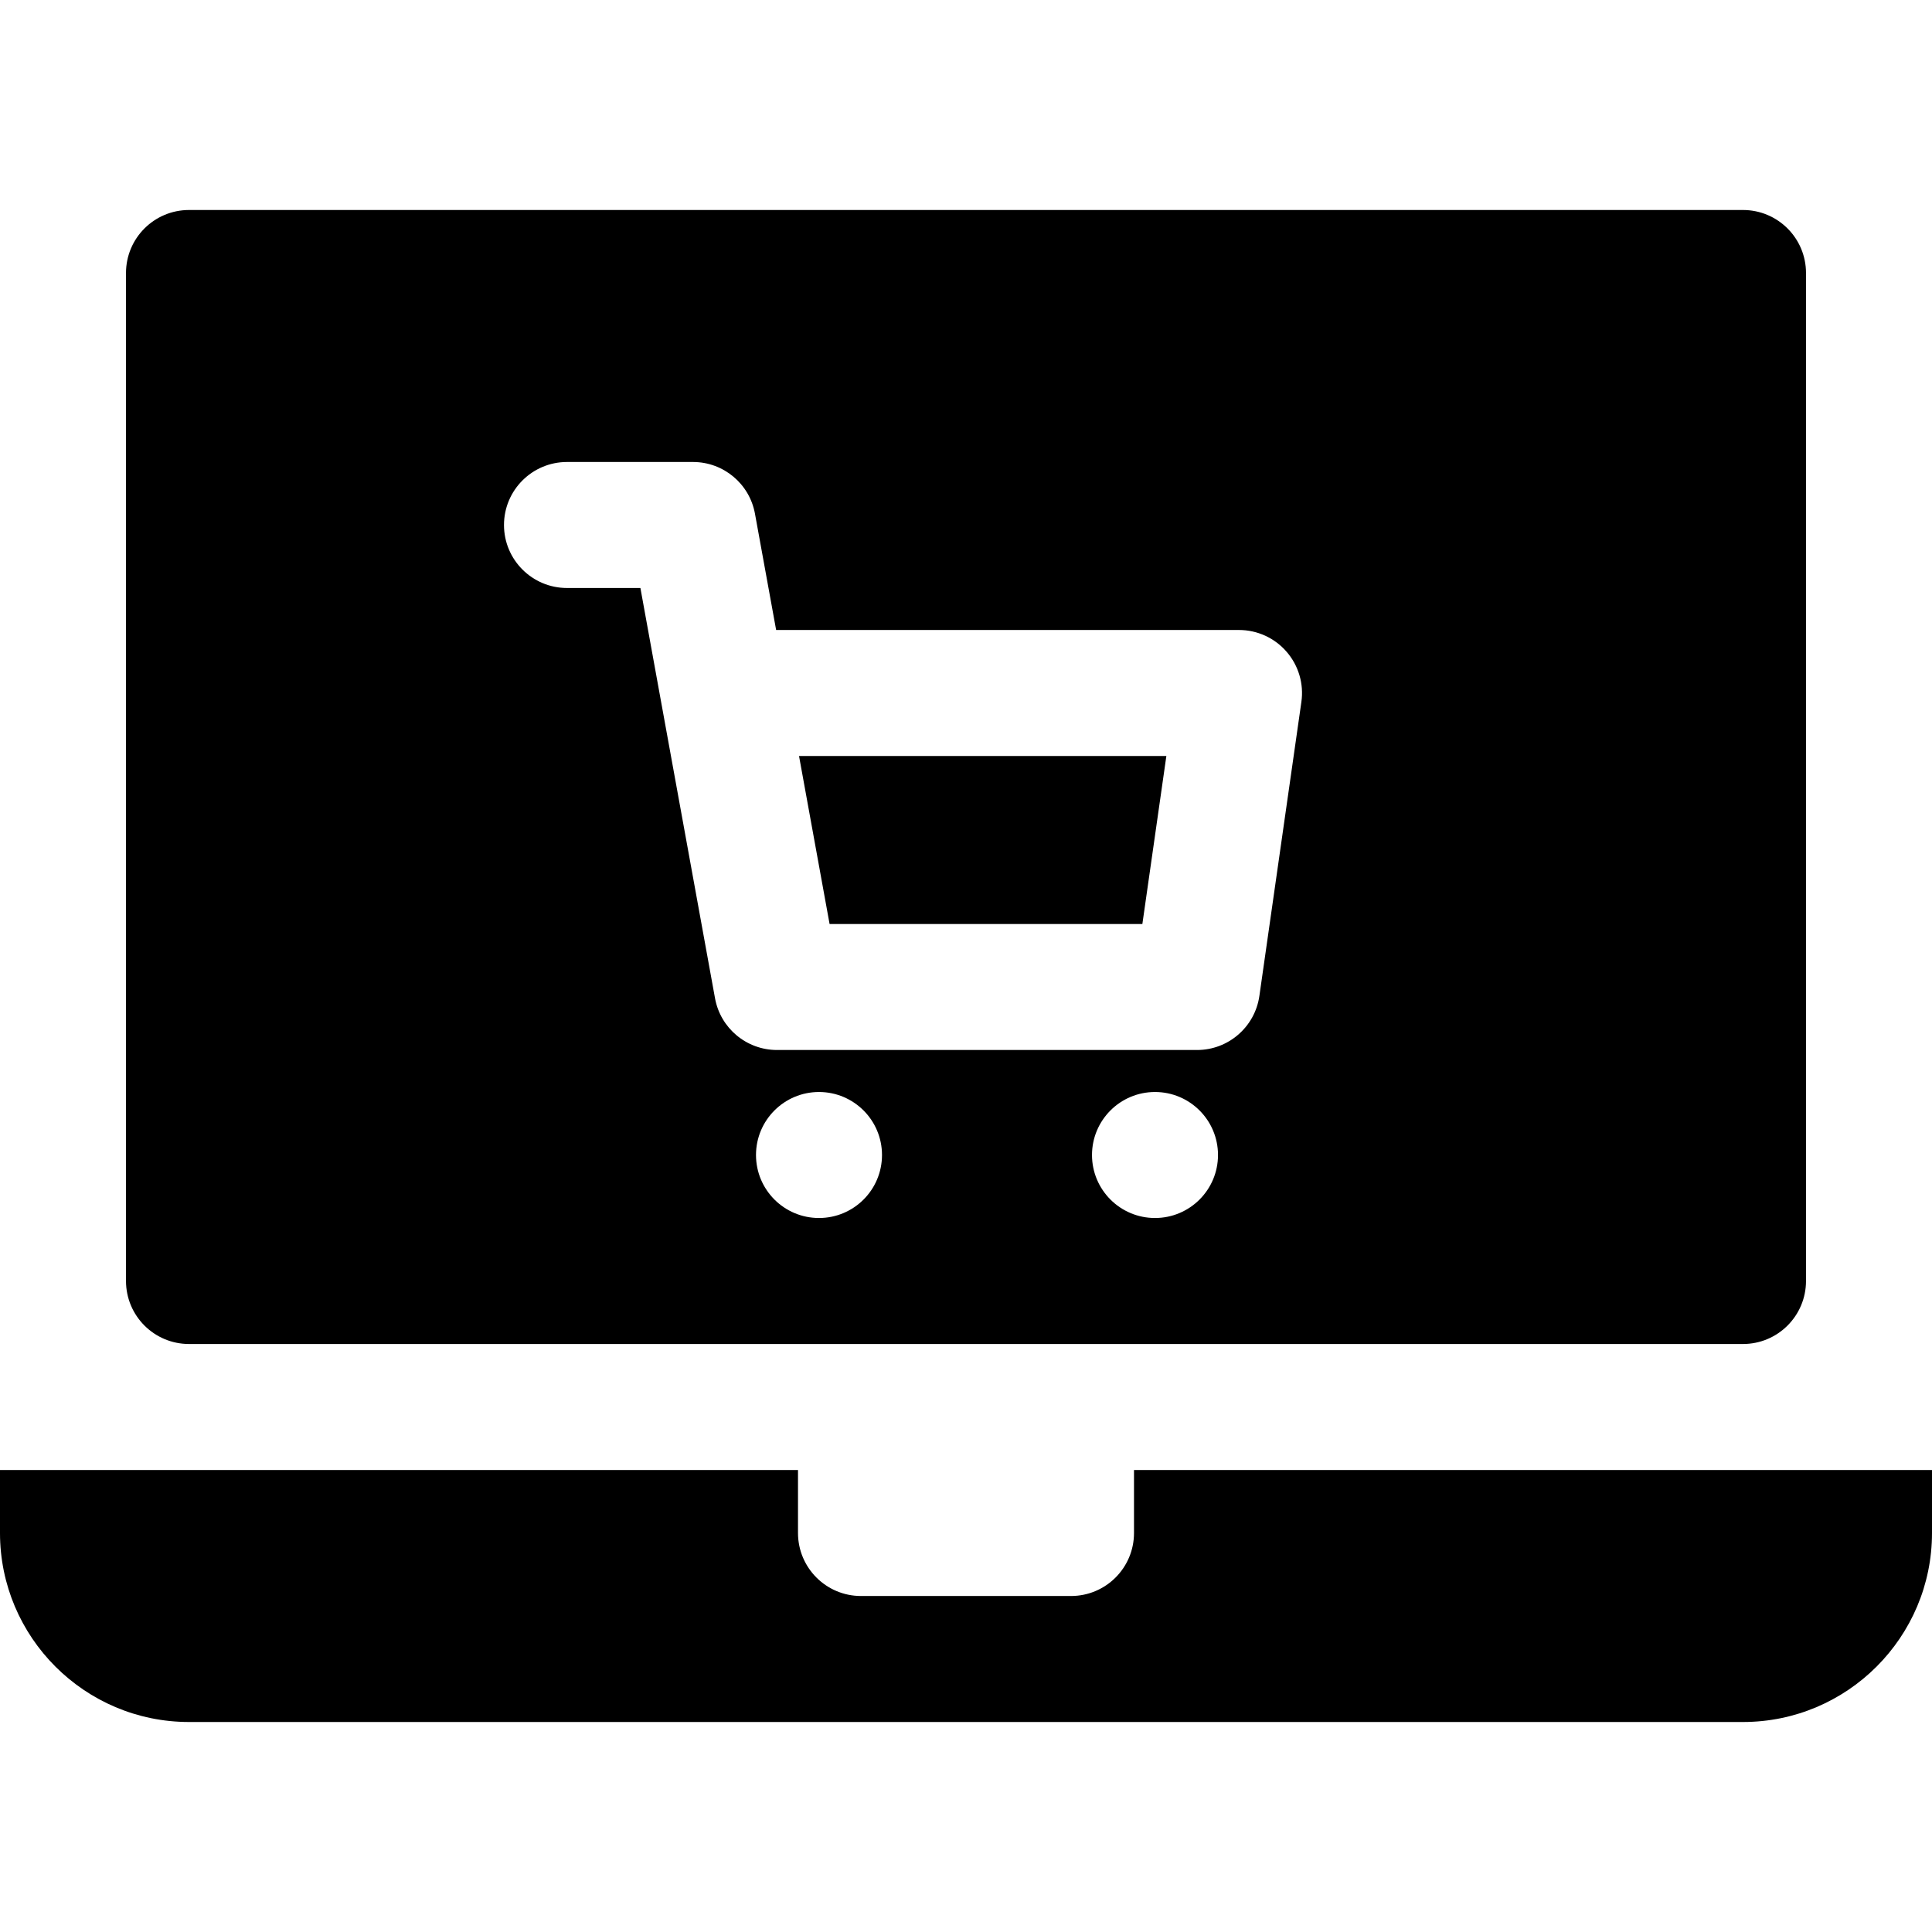 <?xml version="1.0" encoding="iso-8859-1"?>
<!-- Uploaded to: SVG Repo, www.svgrepo.com, Generator: SVG Repo Mixer Tools -->
<svg fill="#000000" height="800px" width="800px" version="1.1" id="Layer_1" xmlns="http://www.w3.org/2000/svg" xmlns:xlink="http://www.w3.org/1999/xlink" 
	 viewBox="0 0 512 512" xml:space="preserve">
<g>
	<g>
		<polygon points="211.75,200.348 219.848,244.87 302.739,244.87 309.098,200.348 		"/>
	</g>
</g>
<g>
	<g>
		<path d="M461.913,55.652H50.087c-9.22,0-16.696,7.475-16.696,16.696v267.13c0,9.22,7.475,16.696,16.696,16.696h411.826
			c9.22,0,16.696-7.475,16.696-16.696V72.348C478.609,63.127,471.133,55.652,461.913,55.652z M217.043,322.783
			c-9.22,0-16.696-7.475-16.696-16.696s7.475-16.696,16.696-16.696c9.22,0,16.696,7.475,16.696,16.696
			S226.264,322.783,217.043,322.783z M306.087,322.783c-9.22,0-16.696-7.475-16.696-16.696s7.475-16.696,16.696-16.696
			s16.696,7.475,16.696,16.696S315.307,322.783,306.087,322.783z M344.88,186.011l-11.13,77.911
			c-1.174,8.228-8.221,14.339-16.532,14.339H205.913c-8.067,0-14.98-5.769-16.424-13.706l-14.164-77.87c0-0.022,0-0.032-0.011-0.055
			l-5.598-30.805h-19.456c-9.217,0-16.696-7.479-16.696-16.696s7.479-16.696,16.696-16.696h33.391
			c8.066,0,14.979,5.768,16.423,13.704l5.61,30.818h122.663c4.837,0,9.445,2.098,12.609,5.761
			C344.131,176.37,345.565,181.218,344.88,186.011z"/>
	</g>
</g>
<g>
	<g>
		<path d="M300.522,389.565v16.696c0,9.22-7.475,16.696-16.696,16.696h-55.652c-9.22,0-16.696-7.475-16.696-16.696v-16.696H0v8.348
			v8.348c0,13.81,5.616,26.331,14.684,35.403c9.071,9.068,21.593,14.684,35.403,14.684H256h205.913
			c13.81,0,26.331-5.616,35.403-14.684C506.384,432.592,512,420.07,512,406.261v-8.348v-8.348H300.522z"/>
	</g>
</g>
</svg>